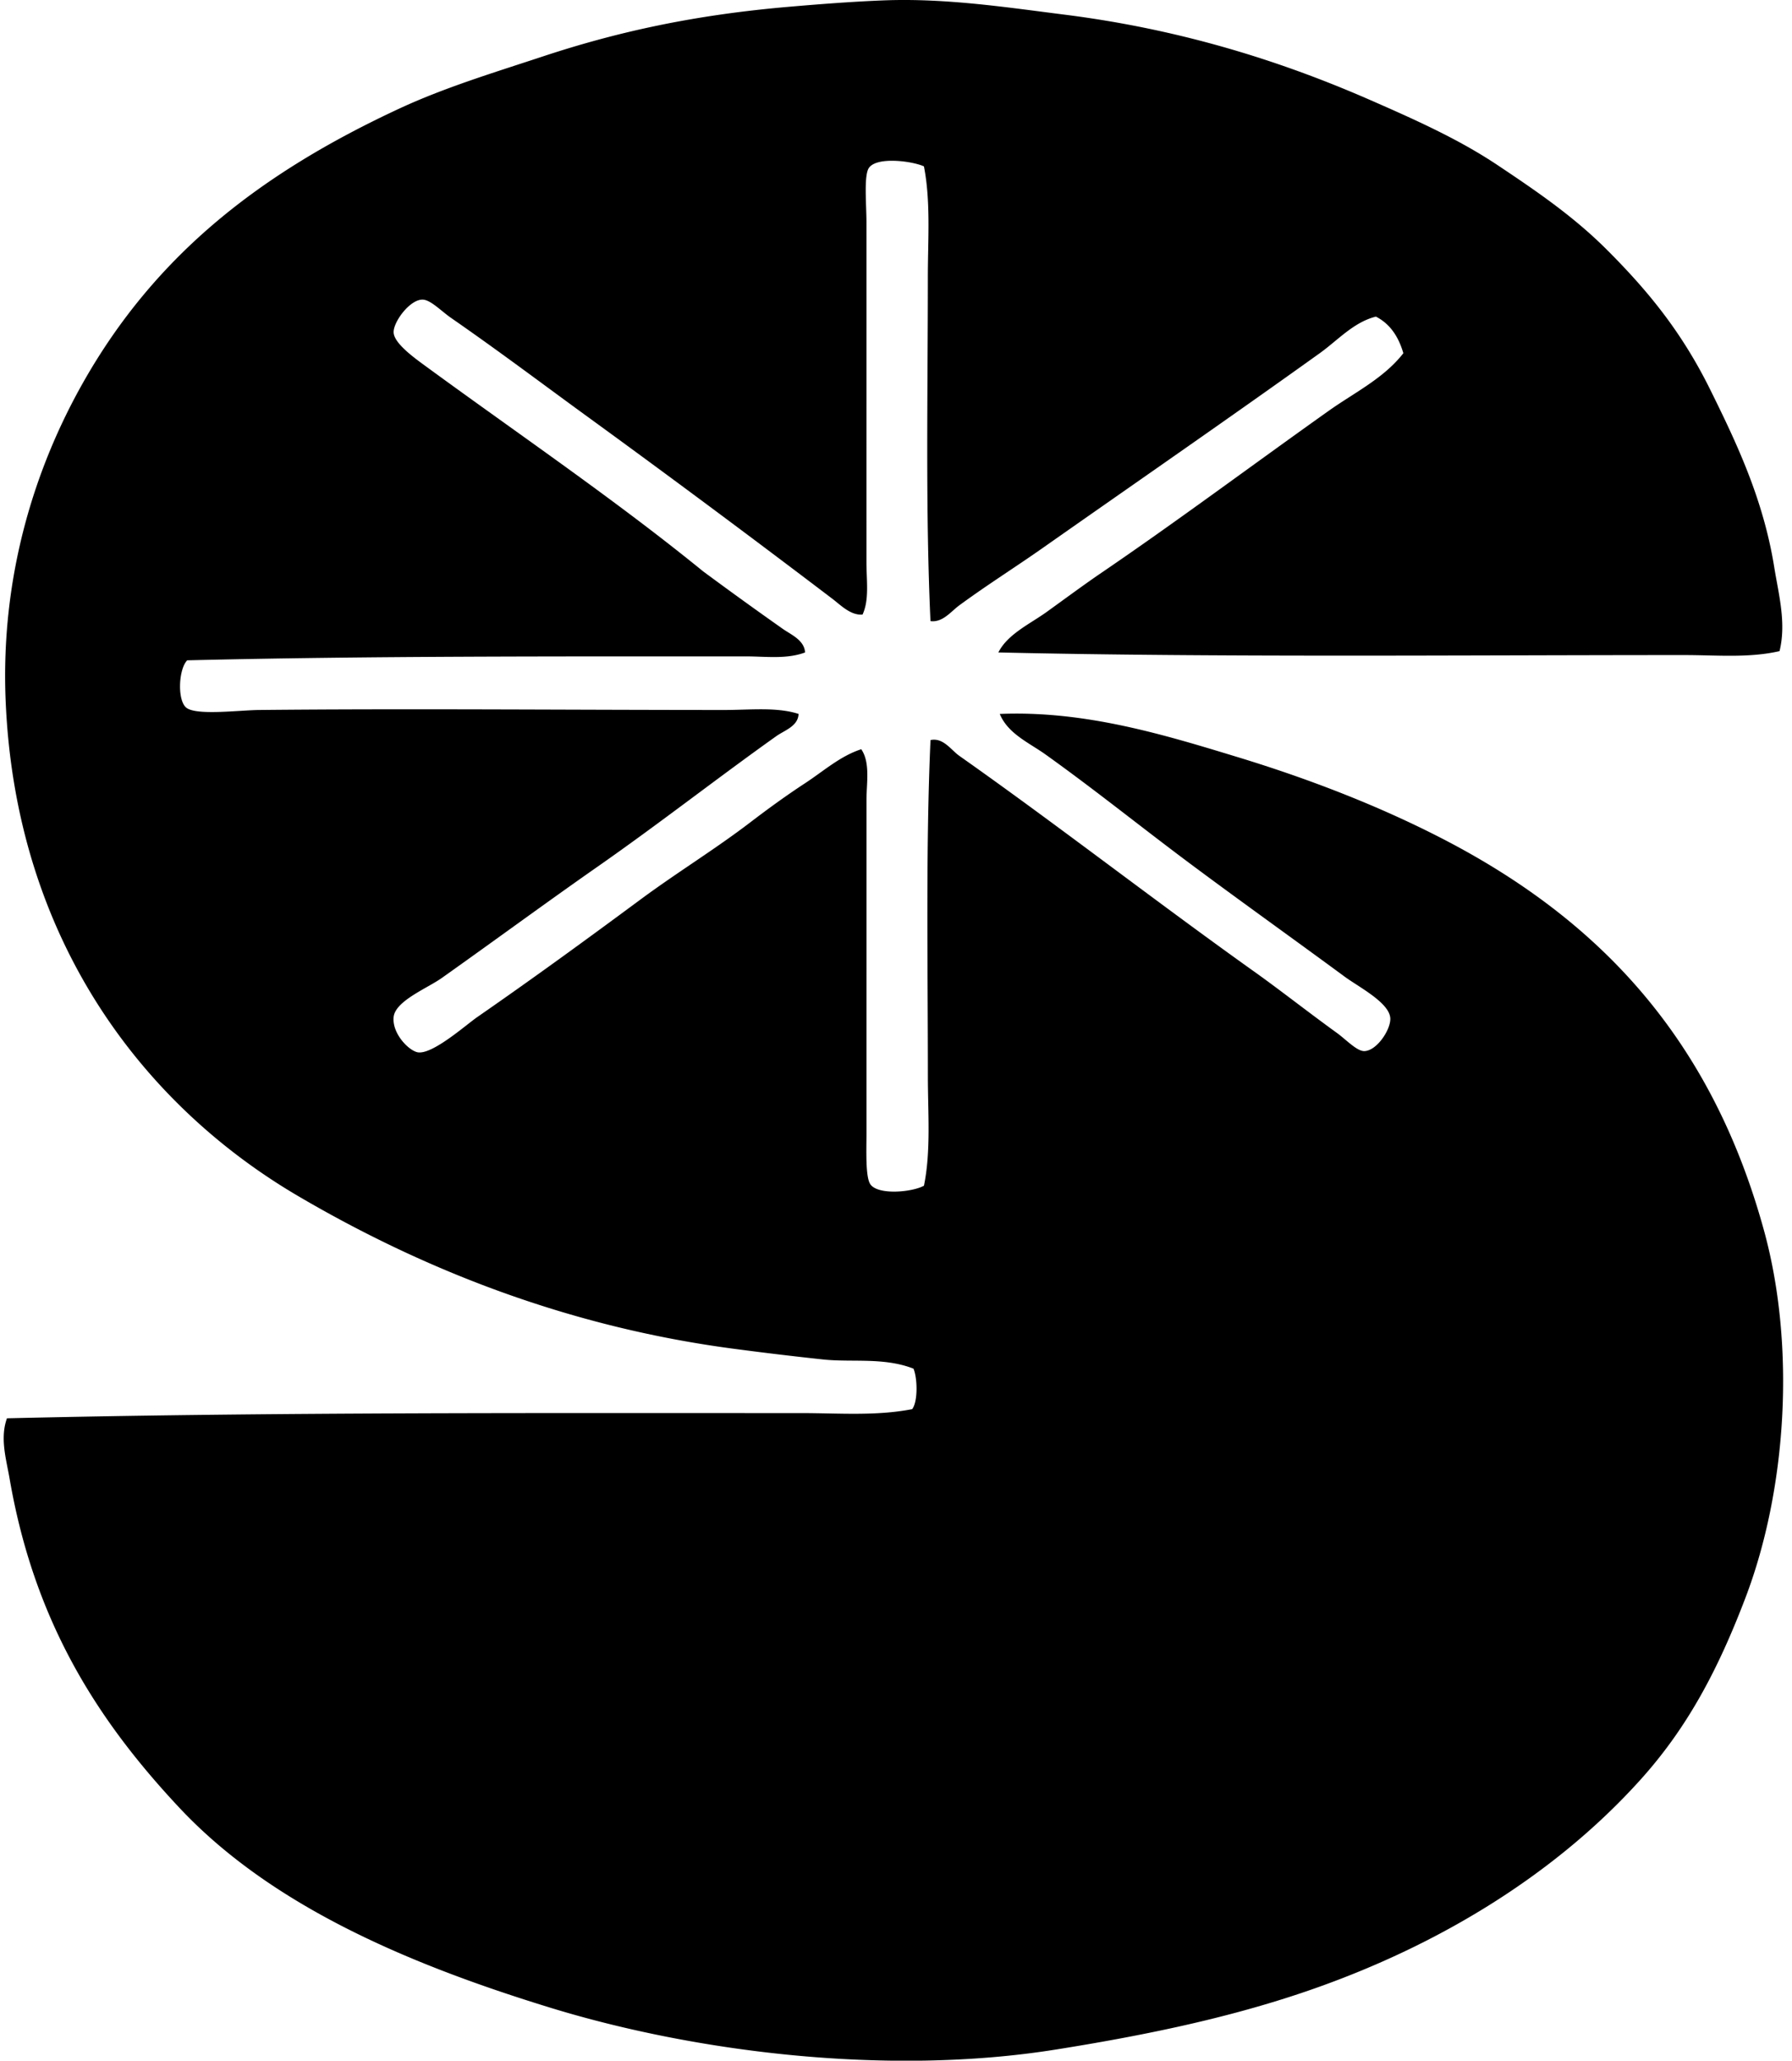 <svg xmlns="http://www.w3.org/2000/svg" width="174" height="200" fill="none" viewBox="0 0 174 200">
  <path fill="#000" fill-rule="evenodd" d="M172.789 63.196c-2.982.685-6.126.382-9.259.382-21.994 0-45.173.235-66.59-.254.89-1.78 3.079-2.77 4.693-3.933 1.679-1.209 3.298-2.407 4.949-3.55 7.572-5.142 14.927-10.642 22.449-15.98 2.482-1.761 5.333-3.14 7.232-5.58-.468-1.606-1.292-2.853-2.665-3.552-2.163.537-3.696 2.292-5.454 3.552-8.804 6.309-17.927 12.607-26.89 18.898-2.663 1.87-5.399 3.585-8.119 5.581-.813.6-1.606 1.677-2.788 1.522-.49-10.697-.256-21.98-.254-33.358 0-3.657.29-7.363-.382-10.779-1.174-.52-4.52-.954-5.325.126-.528.706-.254 3.554-.254 5.328.003 11.105-.002 21.991 0 32.976 0 1.79.288 3.633-.381 5.072-1.154.094-2.106-.905-2.917-1.522a1385.139 1385.139 0 0 0-23.718-17.632c-4.362-3.167-8.445-6.259-13.318-9.638-.986-.685-2.011-1.784-2.788-1.776-1.232.008-2.812 2.155-2.79 3.17.023 1.109 2.188 2.613 3.297 3.426 9.032 6.597 18.26 12.866 26.763 19.784a405.602 405.602 0 0 0 7.736 5.582c.803.565 2.077 1.08 2.156 2.283-1.802.675-3.85.382-5.71.382-18.249.003-36.597-.047-54.286.382-.826.84-.973 3.787-.125 4.564.907.832 5.147.275 7.101.256 14.498-.146 30.01-.002 45.155 0 2.552 0 5.11-.303 7.232.382-.042 1.196-1.368 1.593-2.158 2.155-5.767 4.1-11.349 8.478-17.375 12.683-4.967 3.469-9.74 6.984-15.095 10.781-1.43 1.015-4.535 2.234-4.692 3.806-.16 1.637 1.551 3.34 2.41 3.427 1.464.143 4.62-2.671 5.709-3.427 5.571-3.858 10.742-7.632 15.855-11.414 3.537-2.616 7.256-4.886 10.653-7.483 1.73-1.321 3.531-2.629 5.328-3.803 1.779-1.164 3.421-2.644 5.454-3.298.889 1.31.507 3.256.507 4.946.003 10.744-.003 21.044 0 32.343 0 1.58-.115 4.256.382 4.946.764 1.062 4.044.759 5.197.129.688-3.354.382-7.018.382-10.656 0-10.64-.21-22.253.254-32.595 1.224-.272 2 .963 2.788 1.522 9.669 6.811 18.983 14.072 28.794 21.055 2.331 1.661 5.098 3.835 7.863 5.833.902.651 1.946 1.781 2.665 1.776 1.211-.01 2.579-2.072 2.537-3.17-.06-1.525-3.071-3.052-4.439-4.06-5.027-3.698-9.805-7.103-14.584-10.655-5.006-3.717-9.424-7.308-14.459-10.907-1.58-1.13-3.643-2.003-4.438-3.931 8.304-.343 16.025 2.037 23.082 4.185 7.025 2.137 13.768 4.768 19.786 7.865 15.495 7.964 26.242 19.585 31.327 38.051 3.104 11.265 2.218 25.135-1.776 35.642-2.65 6.962-5.605 12.57-10.148 17.628-8.524 9.49-20.475 16.769-34.246 21.181-6.968 2.234-14.356 3.764-22.577 5.074-16.426 2.618-35.132.225-49.086-4.059-13.797-4.237-27.094-9.887-36.021-19.407-7.836-8.36-14.067-17.904-16.489-31.962-.313-1.823-.952-3.892-.253-5.838 25.663-.607 52.19-.5 77.114-.505 3.62 0 7.255.303 10.781-.382.57-.745.515-3.013.128-3.931-2.887-1.122-5.945-.594-8.754-.889a348.137 348.137 0 0 1-8.498-1.015c-16.394-2.129-30.547-7.836-42.49-14.841C13.697 107.137 1.51 90.986.548 68.016c-.51-12.193 2.888-22.679 7.484-30.821 7.075-12.531 17.325-20.414 30.693-26.634 4.41-2.053 9.16-3.49 13.951-5.072C60.103 3.031 67.545 1.443 76.52.666c2.966-.256 6.358-.52 9.387-.633 5.992-.22 11.916.69 17.5 1.394 11.022 1.395 20.713 4.382 29.556 8.245 4.512 1.972 8.691 3.85 12.429 6.342 3.91 2.608 7.444 5.033 10.653 8.245 4.028 4.027 7.266 7.998 10.02 13.569 2.493 5.045 5.148 10.564 6.215 17.25.413 2.57 1.187 5.364.51 8.118Z" clip-rule="evenodd"/>
</svg>
